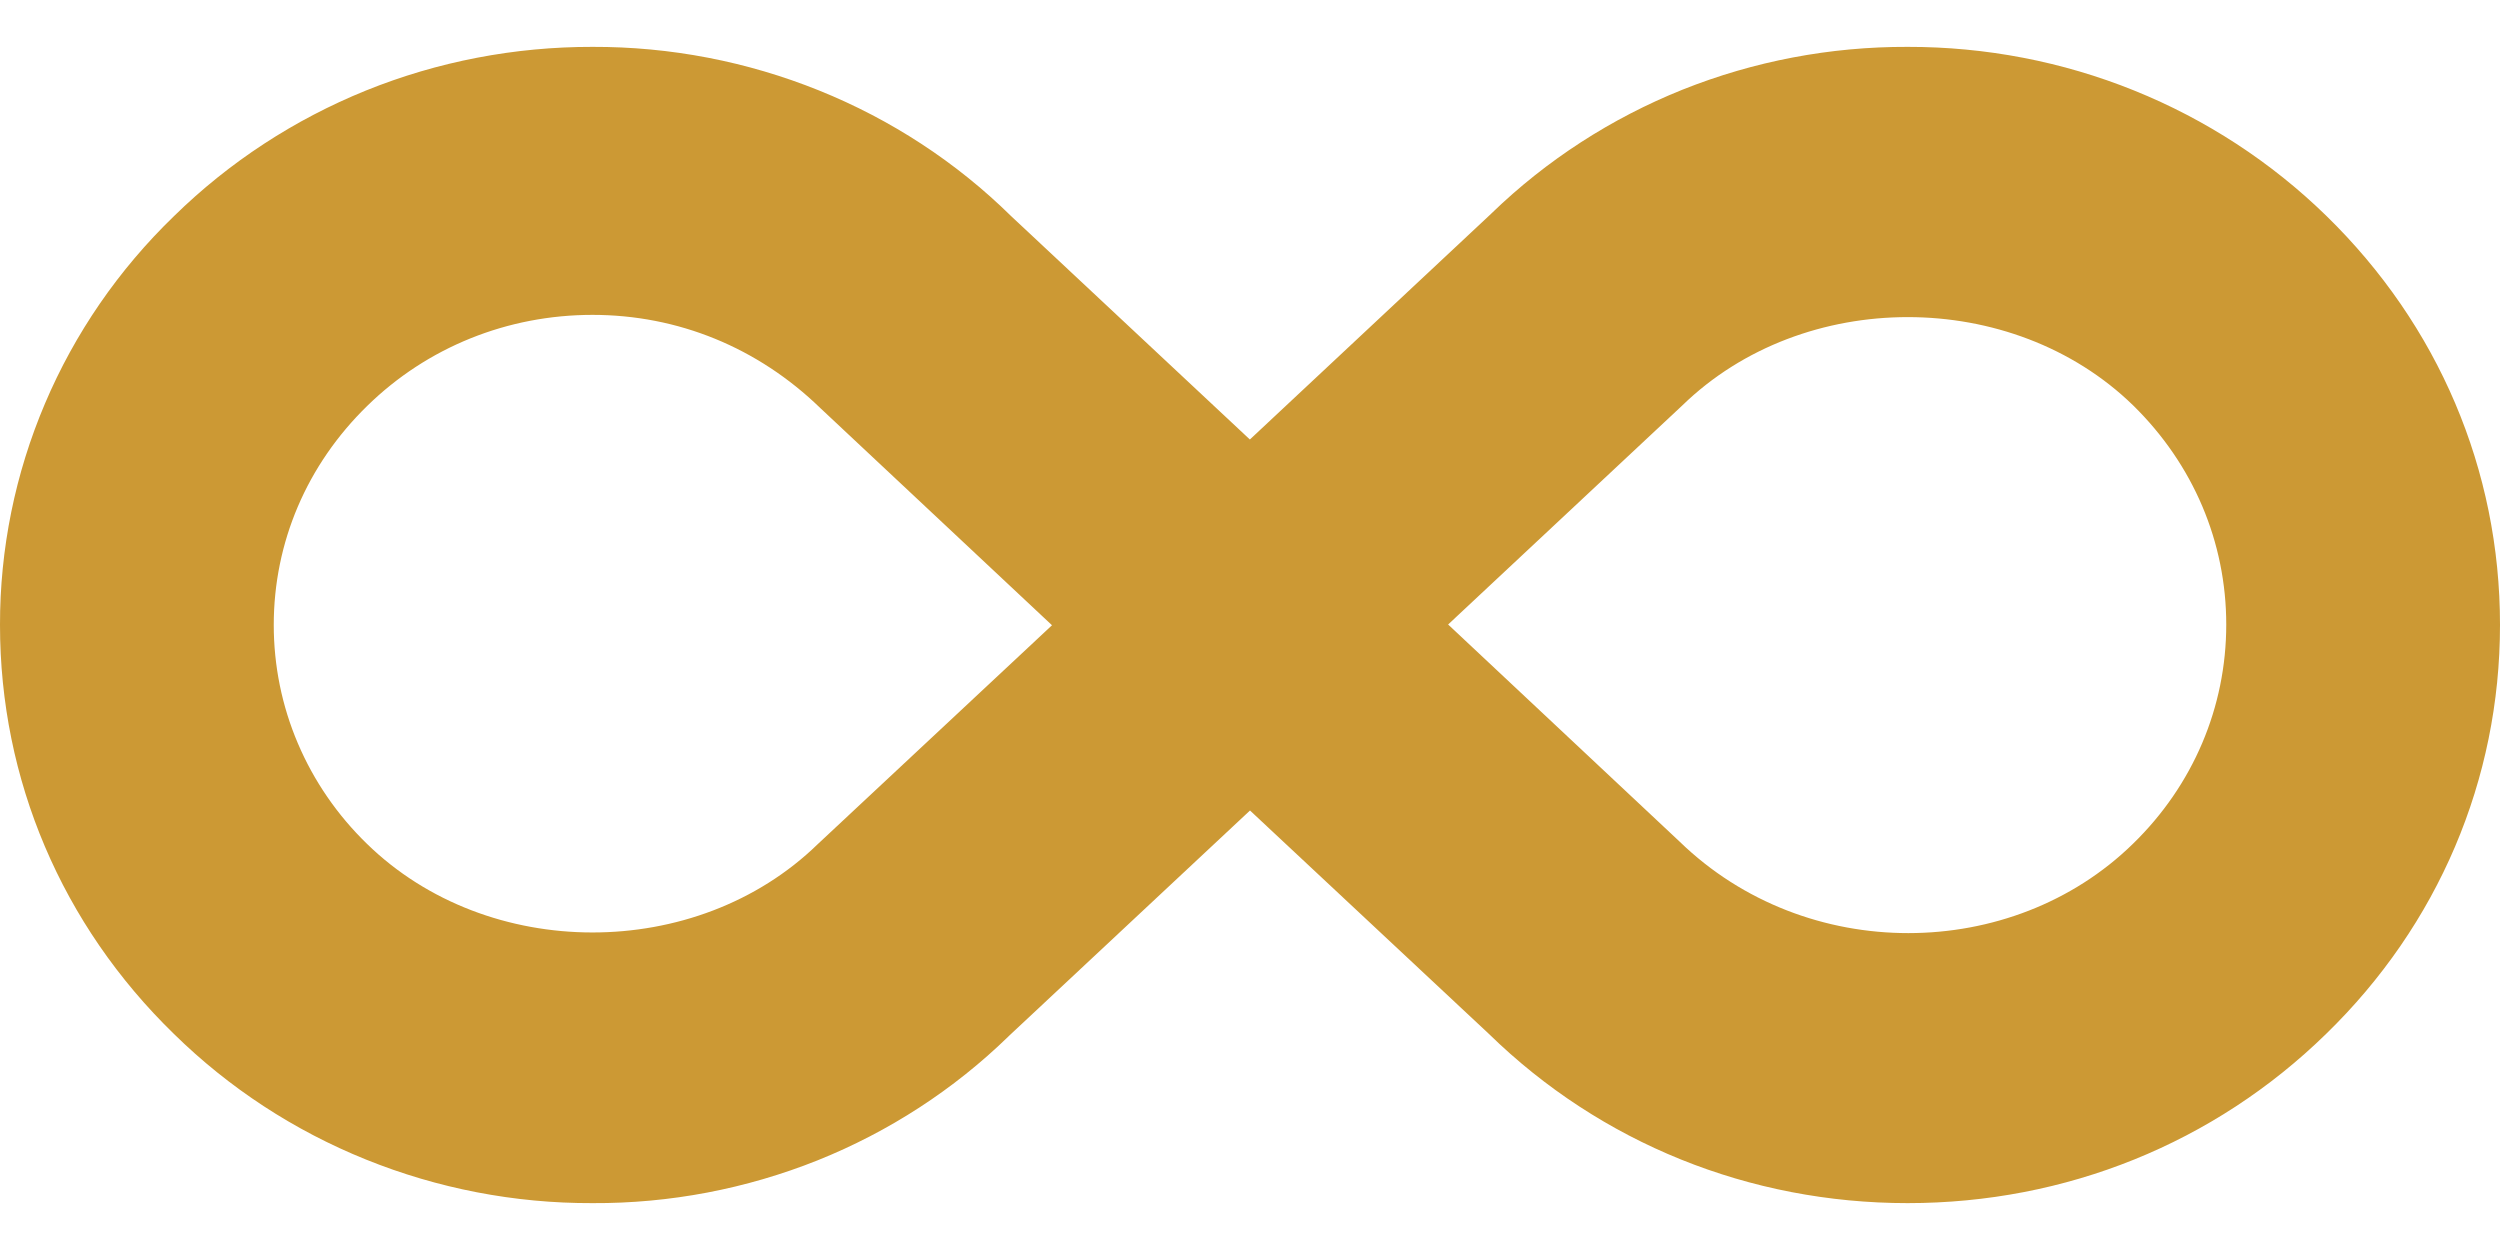 <svg width="20" height="10" viewBox="0 0 20 10" fill="none" xmlns="http://www.w3.org/2000/svg">
<path fill-rule="evenodd" clip-rule="evenodd" d="M9.999 3.516L11.928 1.711L11.933 1.706C12.371 1.282 12.89 0.946 13.461 0.717C14.032 0.489 14.643 0.373 15.259 0.375L15.262 0.375C15.883 0.374 16.499 0.492 17.073 0.724C17.648 0.956 18.17 1.297 18.61 1.726C19.507 2.601 20 3.76 20 4.999C20 6.238 19.505 7.4 18.608 8.272C17.713 9.146 16.526 9.625 15.261 9.625C13.996 9.625 12.806 9.145 11.911 8.271L10 6.484L8.073 8.286L8.067 8.292C7.63 8.717 7.111 9.054 6.54 9.283C5.969 9.511 5.358 9.628 4.741 9.625L4.738 9.625C4.117 9.627 3.501 9.508 2.927 9.276C2.352 9.044 1.831 8.703 1.392 8.272L1.391 8.271C0.494 7.399 0 6.236 0 5C-0.001 4.392 0.121 3.79 0.36 3.228C0.598 2.667 0.949 2.157 1.391 1.73L1.393 1.728C1.832 1.298 2.353 0.957 2.928 0.724C3.502 0.492 4.117 0.374 4.739 0.375L4.741 0.375C5.362 0.373 5.978 0.492 6.553 0.724C7.128 0.956 7.65 1.297 8.088 1.728L9.999 3.516ZM8.416 5.002L6.563 3.265C6.062 2.779 5.422 2.519 4.74 2.519C4.059 2.519 3.417 2.778 2.938 3.247C2.455 3.718 2.19 4.339 2.19 5C2.19 5.325 2.255 5.647 2.383 5.947C2.511 6.248 2.699 6.521 2.936 6.751C3.904 7.695 5.572 7.696 6.541 6.754L8.416 5.002ZM17.81 4.997C17.81 5.657 17.545 6.282 17.064 6.75C16.096 7.697 14.449 7.715 13.437 6.733L11.585 4.996L13.459 3.243C14.428 2.301 16.098 2.302 17.065 3.243L17.066 3.244C17.546 3.715 17.81 4.336 17.81 4.997Z" fill="#CC9934"/>
</svg>
